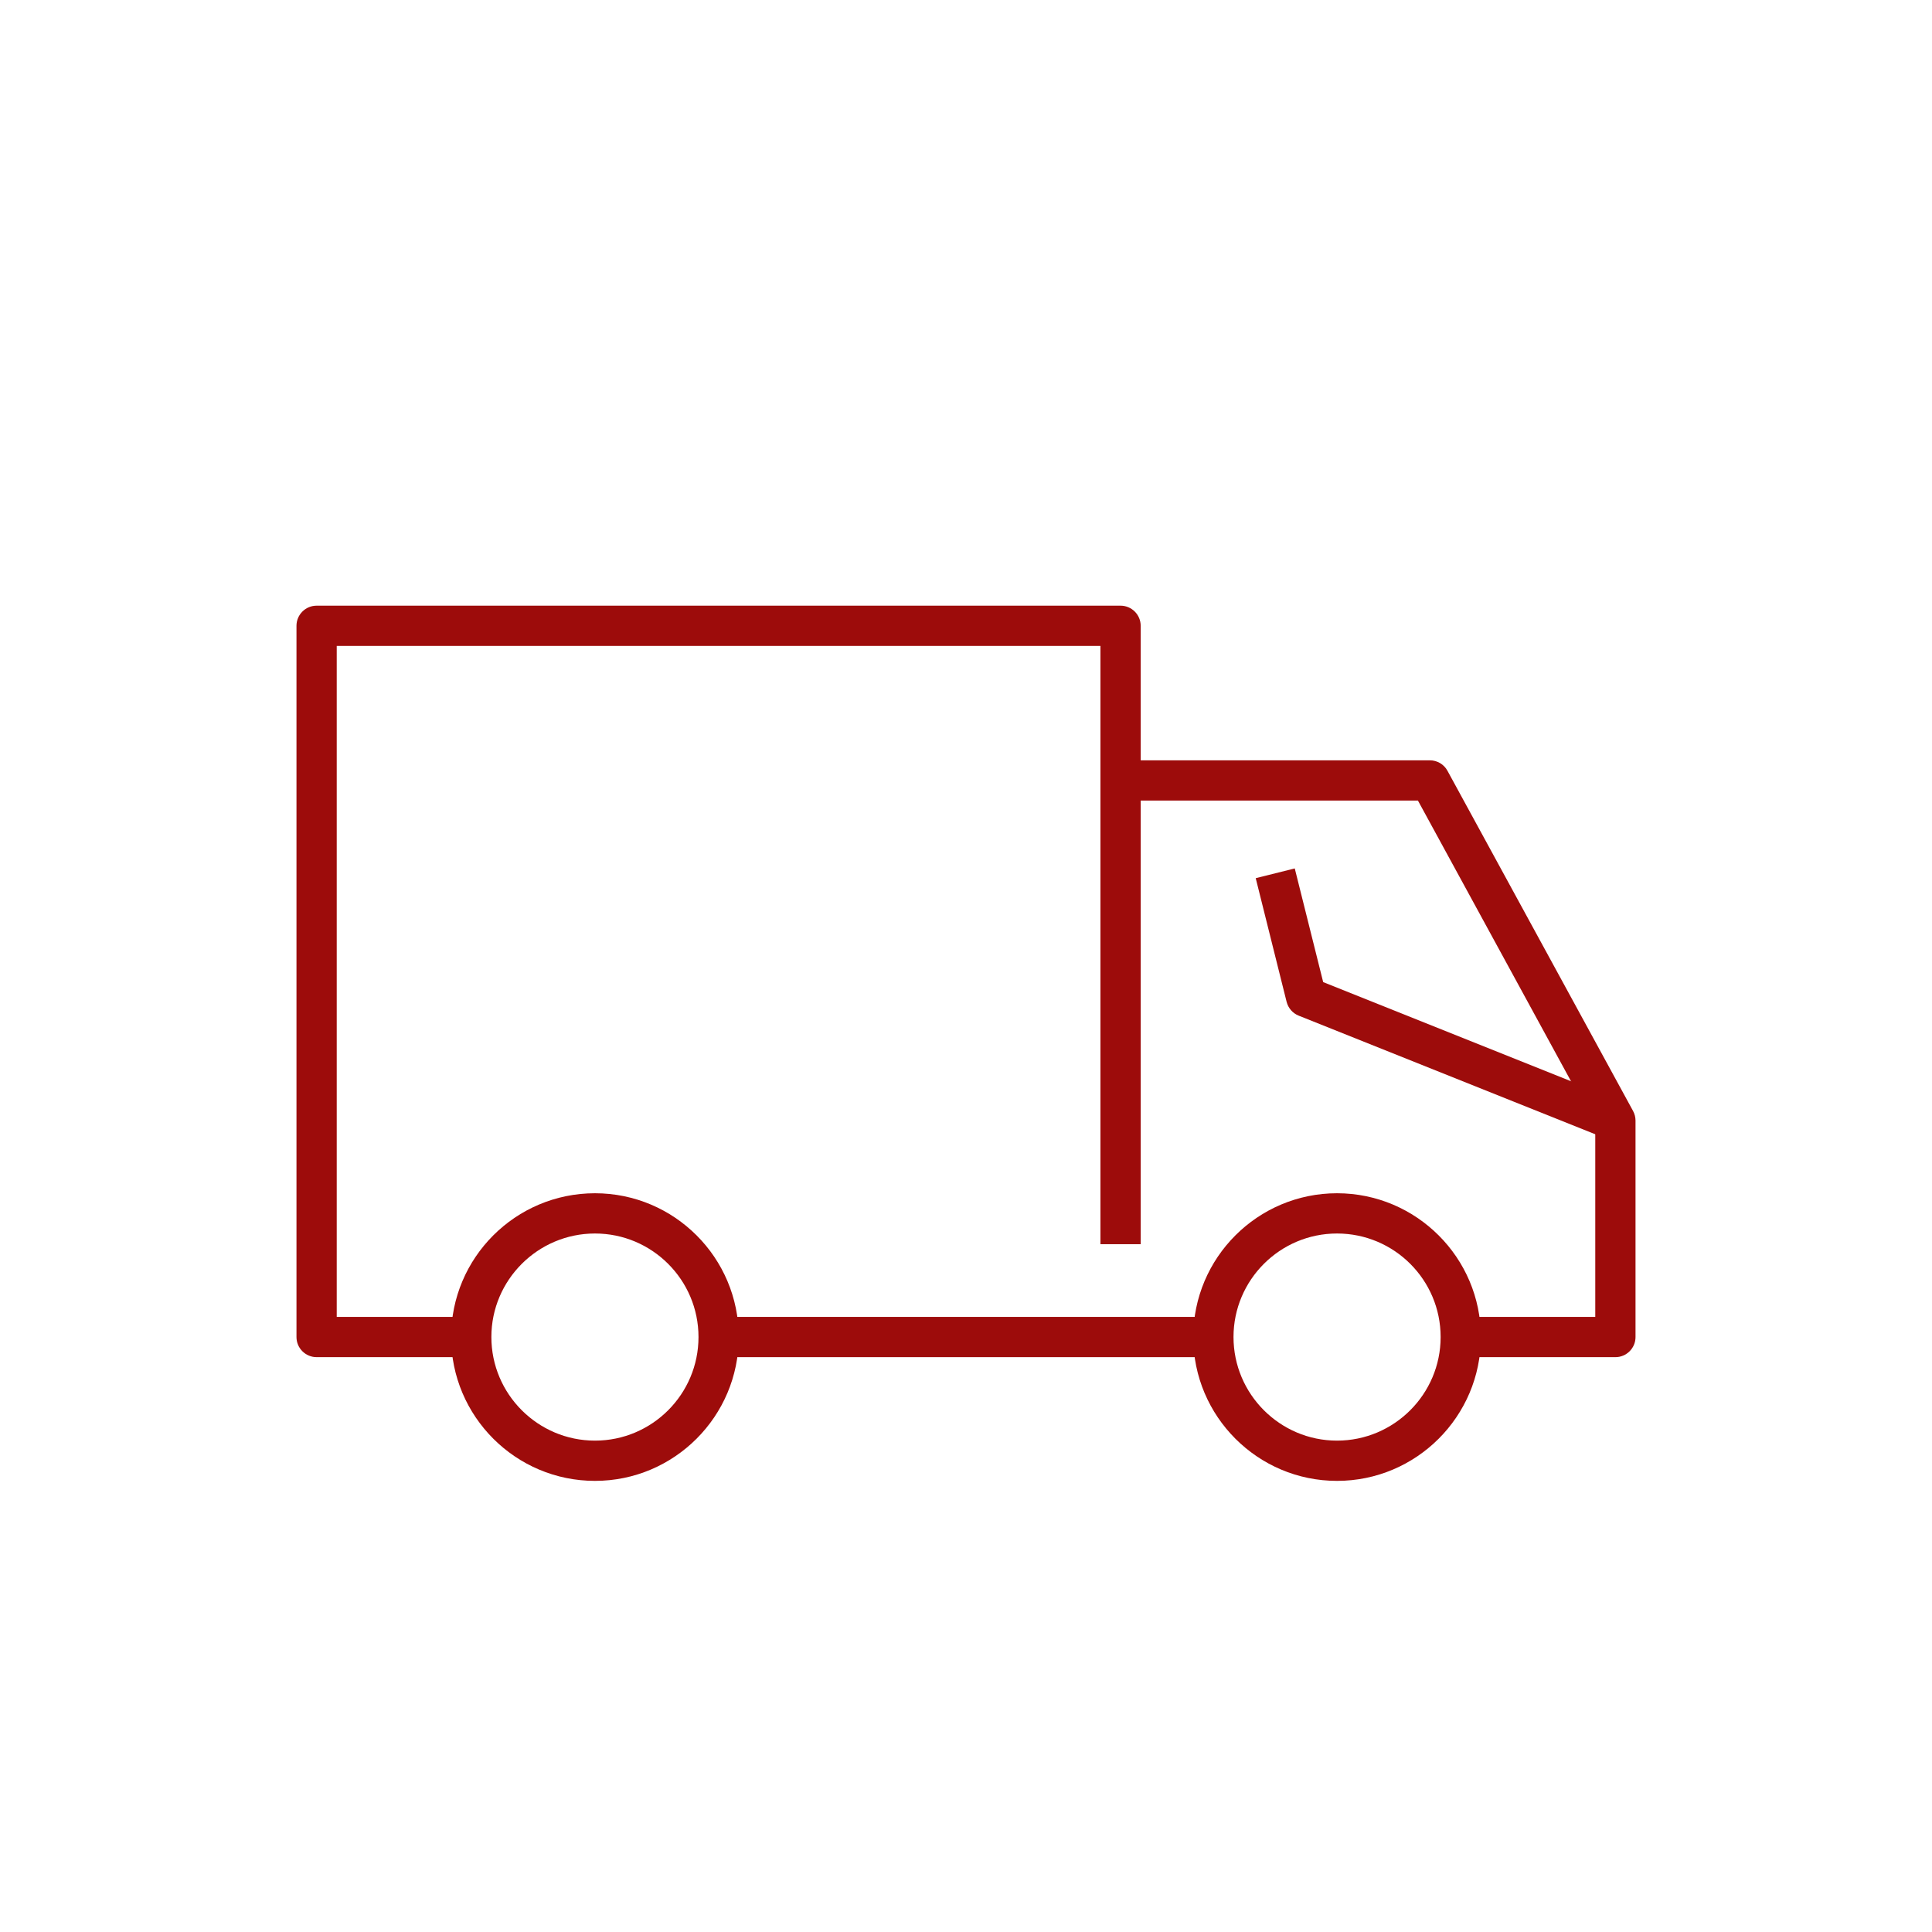 <?xml version="1.0" encoding="UTF-8"?>
<svg id="_圖層_1" data-name="圖層 1" xmlns="http://www.w3.org/2000/svg" viewBox="0 0 240 240">
  <defs>
    <style>
      .cls-1 {
        fill: #9d0c0b;
      }
    </style>
  </defs>
  <path class="cls-1" d="m58.54,168.59h-19.21c-1.38,0-2.5-1.12-2.5-2.5v-88.35c0-1.38,1.12-2.5,2.5-2.5h99.87c1.38,0,2.5,1.12,2.5,2.5v76.82h-5v-74.32H41.83v83.35h16.71v5Z"/>
  <rect class="cls-1" x="89.27" y="163.59" width="61.46" height="5"/>
  <path class="cls-1" d="m200.67,168.59h-19.21v-5h16.71v-23.75l-22.03-40.39h-36.93v-5h38.41c.92,0,1.76.5,2.19,1.3l23.05,42.25c.2.37.31.78.31,1.2v26.89c0,1.38-1.12,2.5-2.5,2.5Z"/>
  <path class="cls-1" d="m73.91,183.96c-9.85,0-17.87-8.01-17.87-17.87s8.01-17.86,17.87-17.86,17.86,8.01,17.86,17.86-8.01,17.87-17.86,17.87Zm0-30.73c-7.09,0-12.87,5.77-12.87,12.86s5.77,12.87,12.87,12.87,12.86-5.77,12.86-12.87-5.77-12.86-12.86-12.86Z"/>
  <path class="cls-1" d="m166.09,183.96c-9.85,0-17.86-8.01-17.86-17.87s8.01-17.86,17.86-17.86,17.87,8.01,17.87,17.86-8.01,17.87-17.87,17.87Zm0-30.73c-7.09,0-12.86,5.77-12.86,12.86s5.77,12.87,12.86,12.87,12.87-5.77,12.87-12.87-5.77-12.86-12.87-12.86Z"/>
  <path class="cls-1" d="m199.74,141.53l-38.41-15.36c-.75-.3-1.3-.94-1.5-1.71l-3.84-15.37,4.85-1.21,3.53,14.12,37.23,14.89-1.86,4.64Z"/>
</svg>